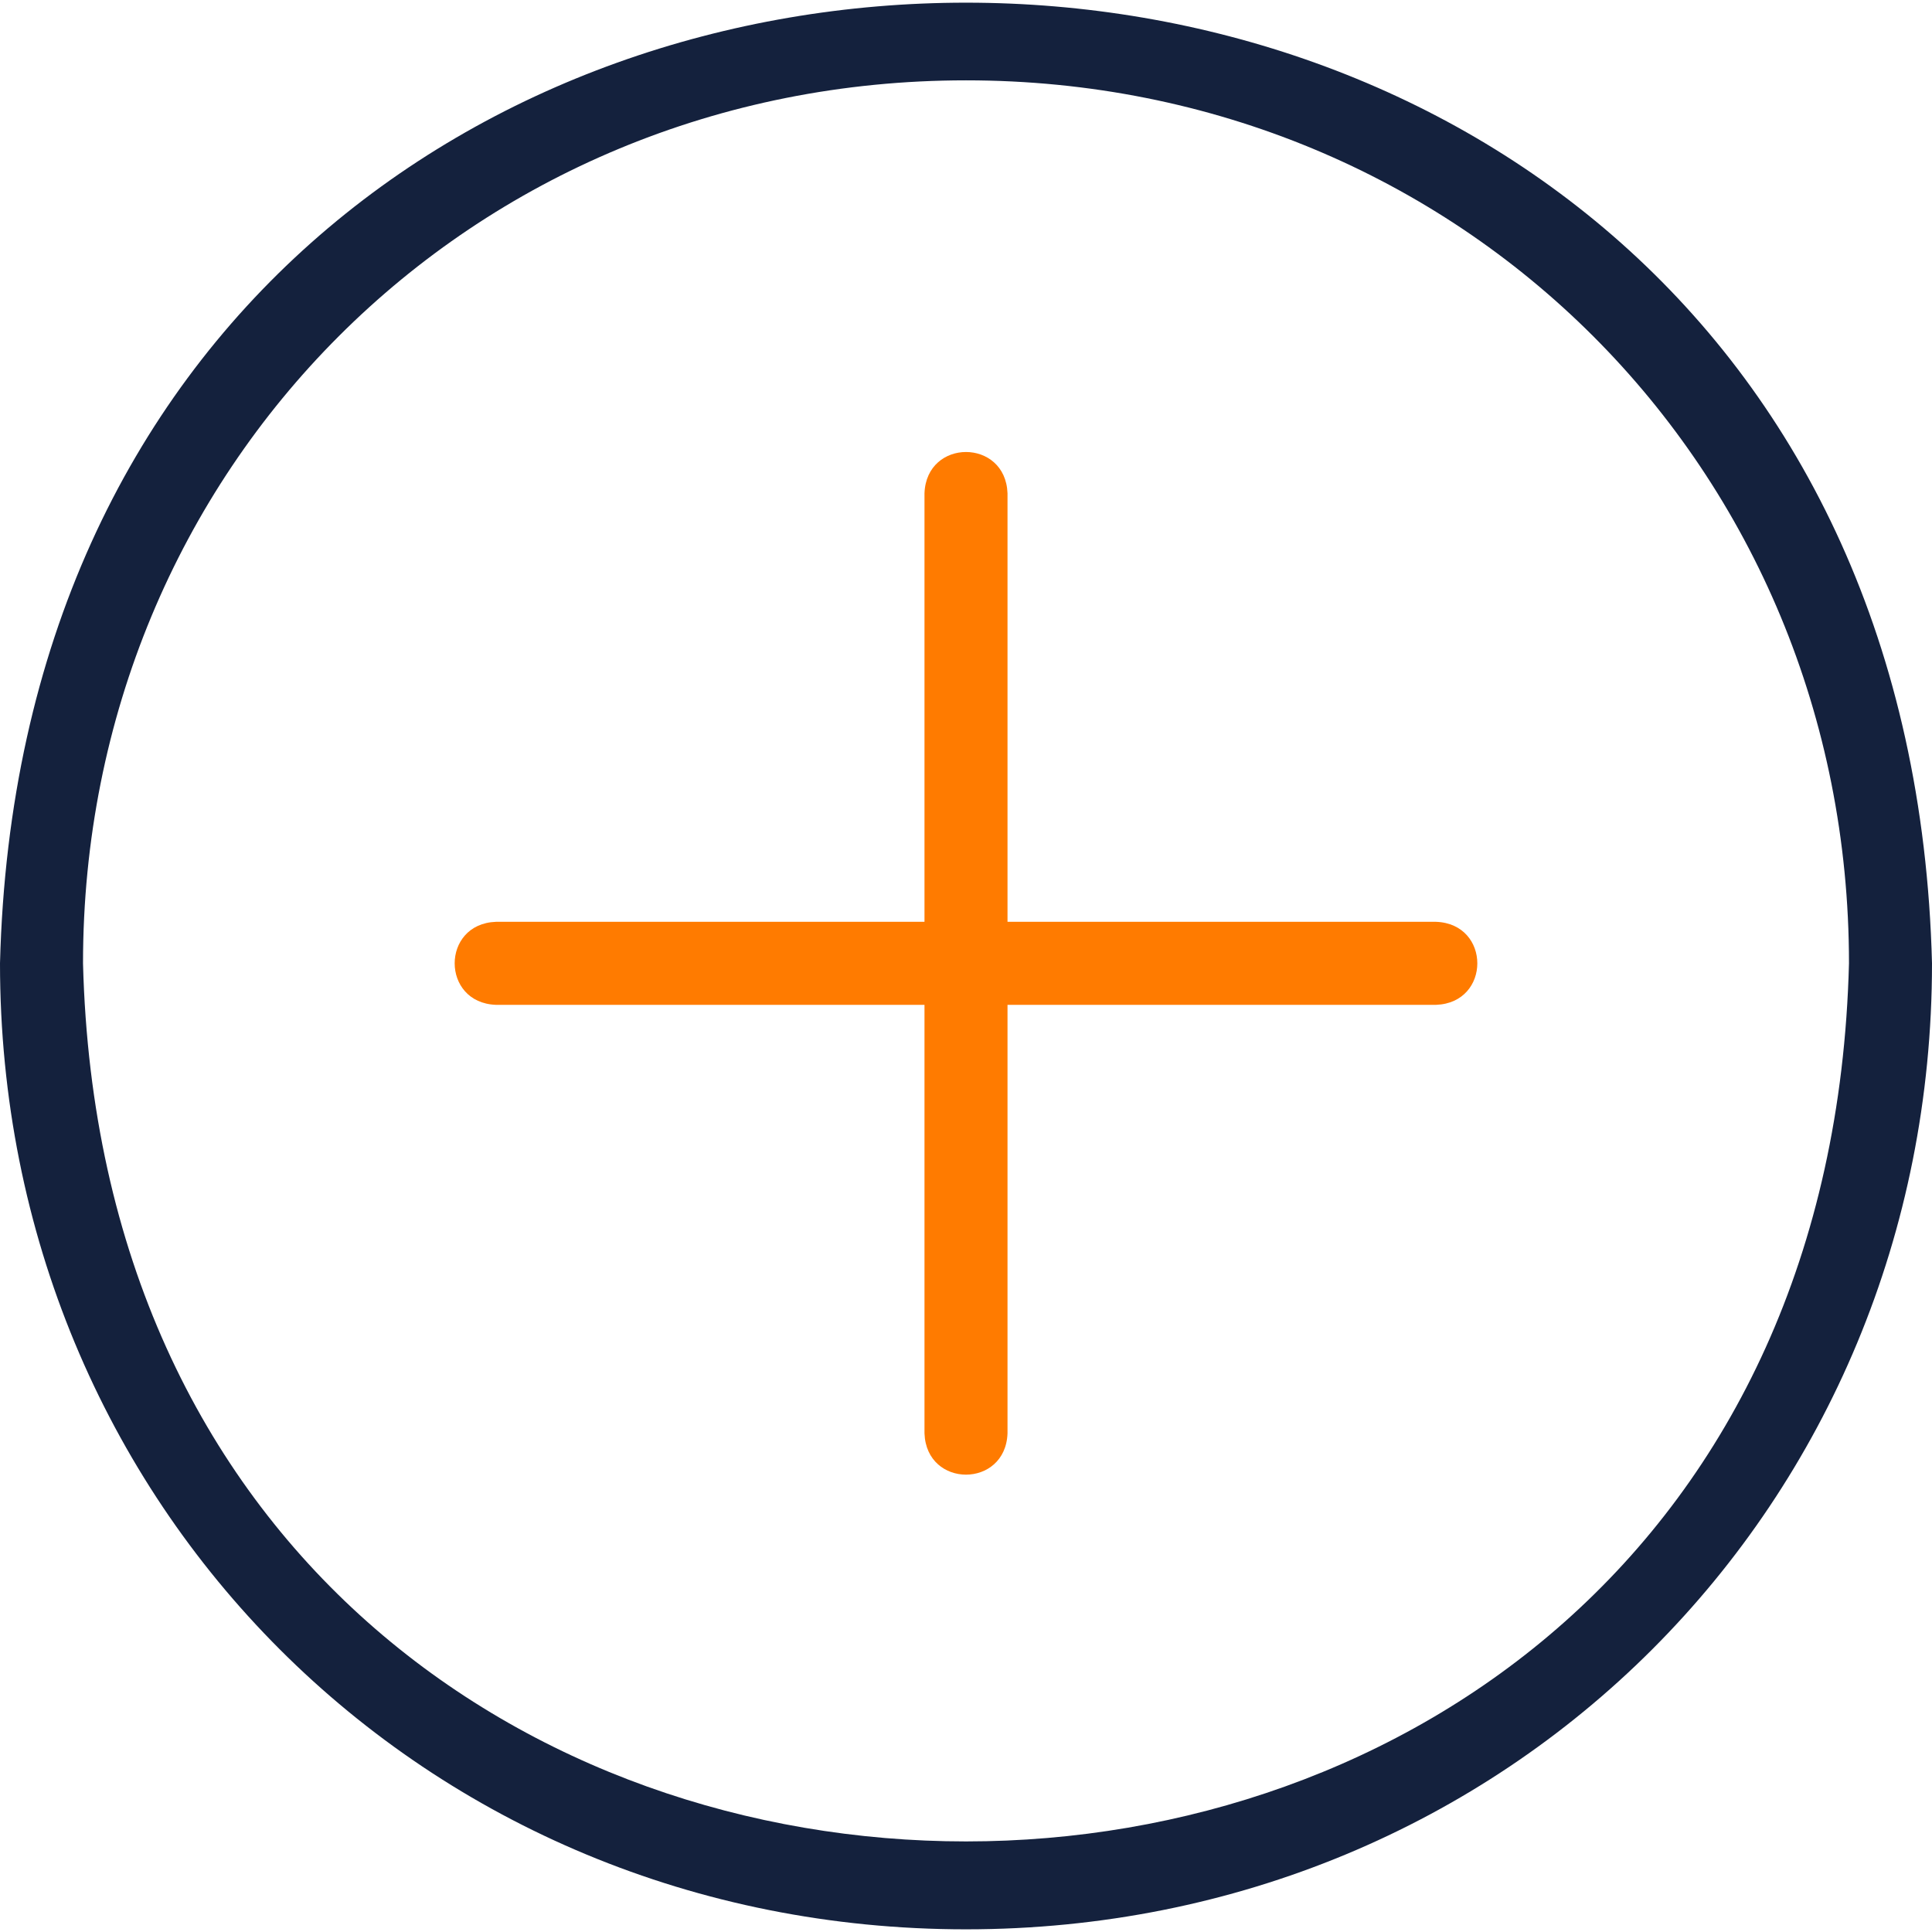 <svg width="512" height="512" viewBox="0 0 512 512" fill="none" xmlns="http://www.w3.org/2000/svg">
<g clip-path="url(#clip0_773_3747)">
<path d="M256 511.292C112.449 511.292 0 398.844 0 255.292C8.713 -84.194 503.334 -84.114 512 255.296C512 398.844 399.551 511.292 256 511.292ZM256 21.292C124.785 21.292 22 124.077 22 255.292C29.965 565.604 482.078 565.53 490 255.289C490 124.077 387.215 21.292 256 21.292Z" fill="#14213D"/>
<path d="M380.576 244.292H267V130.716C266.459 116.137 245.536 116.148 245 130.716V244.292H131.424C116.845 244.833 116.856 265.756 131.424 266.292H245V379.868C245.541 394.447 266.464 394.436 267 379.868V266.292H380.576C395.155 265.751 395.144 244.828 380.576 244.292Z" fill="#FF7B00"/>
</g>
<defs>
<clipPath id="clip0_773_3747">
<rect width="512" height="512" fill="white"/>
</clipPath>
</defs>
</svg>
